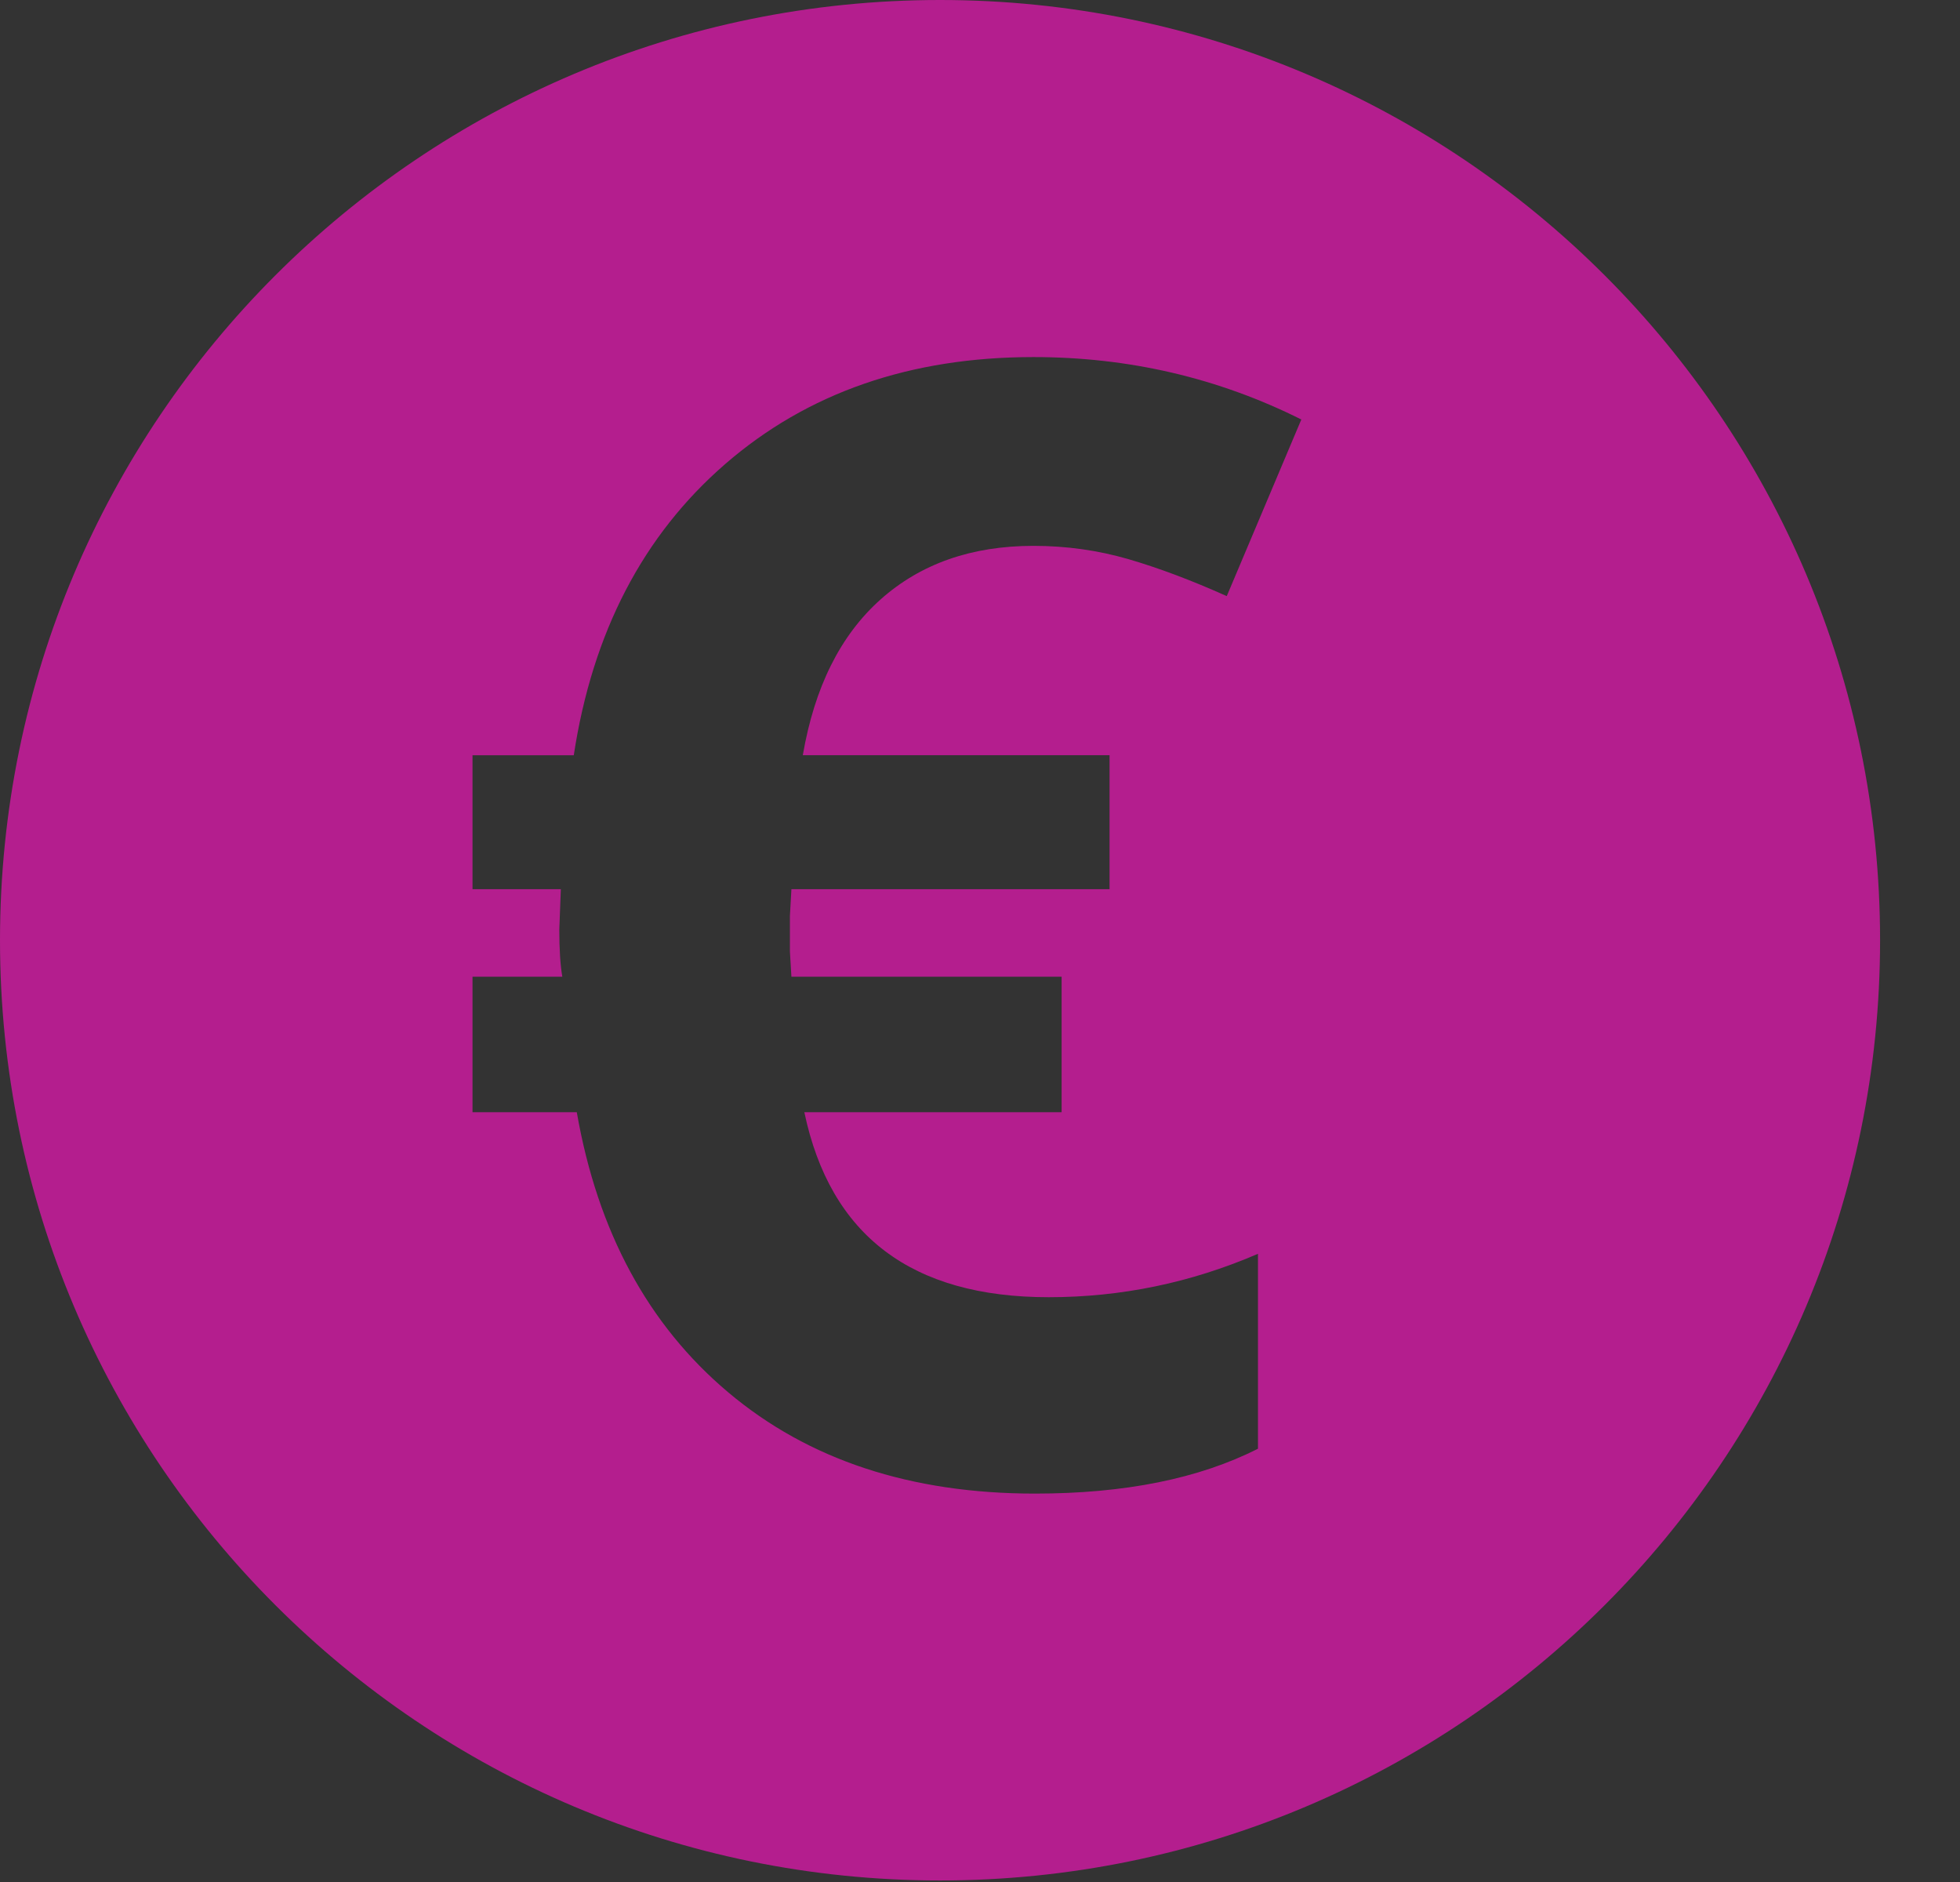 <?xml version="1.0" encoding="UTF-8"?>
<svg width="50px" height="48px" viewBox="0 0 50 48" version="1.1" xmlns="http://www.w3.org/2000/svg" xmlns:xlink="http://www.w3.org/1999/xlink">
    <rect x="0" y="0" width="50" height="48" fill="#333333" stroke="none"/>
    <!-- Generator: Sketch 40 (33762) - http://www.bohemiancoding.com/sketch -->
    <title>Group 2</title>
    <desc>Created with Sketch.</desc>
    <defs>
        <path d="M46,39 L46,26.994 C46,25.895 45.105,25 44.002,25 L39.998,25 C38.887,25 38,25.893 38,26.994 L38,39 L34.995,39 C33.893,39 33.634,39.634 34.416,40.416 L40.584,46.584 C41.367,47.367 42.634,47.366 43.416,46.584 L49.584,40.416 C50.367,39.633 50.107,39 49.005,39 L46,39 Z" id="path-1"></path>
        <mask id="mask-2" maskContentUnits="userSpaceOnUse" maskUnits="objectBoundingBox" x="0" y="0" width="16.072" height="22.171" fill="white">
            <use xlink:href="#path-1"></use>
        </mask>
    </defs>
    <g id="Crediton.lv-Creditline's-Page-Redesign" stroke="none" stroke-width="1" fill="none" fill-rule="evenodd">
        <g id="Group-2">
            <g id="Unknown-Copy" fill="#B41E8E">
                <g id="Group">
                    <g id="Ebene_2">
                        <path d="M23.981,0 C10.736,0 0,10.736 0,23.981 C0,37.225 10.736,47.961 23.981,47.961 C37.225,47.961 47.961,37.225 47.961,23.981 C47.961,10.736 37.225,0 23.981,0 L23.981,0 Z M28.305,19.261 L28.305,22.679 L20.189,22.679 L20.151,23.358 L20.151,24.271 L20.189,24.911 L27.082,24.911 L27.082,28.367 L20.519,28.367 C21.18,31.512 23.257,33.085 26.752,33.085 C28.602,33.085 30.382,32.716 32.091,31.978 L32.091,36.949 C30.589,37.712 28.693,38.094 26.402,38.094 C23.231,38.094 20.623,37.234 18.578,35.512 C16.533,33.791 15.245,31.409 14.714,28.367 L12.054,28.367 L12.054,24.911 L14.345,24.911 C14.293,24.614 14.268,24.212 14.268,23.708 L14.307,22.679 L12.054,22.679 L12.054,19.262 L14.637,19.262 C15.115,16.129 16.403,13.654 18.5,11.835 C20.597,10.017 23.218,9.107 26.363,9.107 C28.796,9.107 31.074,9.638 33.197,10.699 L31.295,15.204 C30.401,14.803 29.567,14.489 28.79,14.262 C28.013,14.036 27.204,13.922 26.363,13.922 C24.784,13.922 23.483,14.379 22.461,15.291 C21.438,16.204 20.778,17.527 20.48,19.261 L28.305,19.261 L28.305,19.261 Z" id="Shape"></path>
                    </g>
                </g>
            </g>
            <use id="Combined-Shape" stroke="#B41E8E" mask="url(#mask-2)" stroke-width="2" fill="#FFFFFF" xlink:href="#path-1"></use>
        </g>
    </g>
</svg>